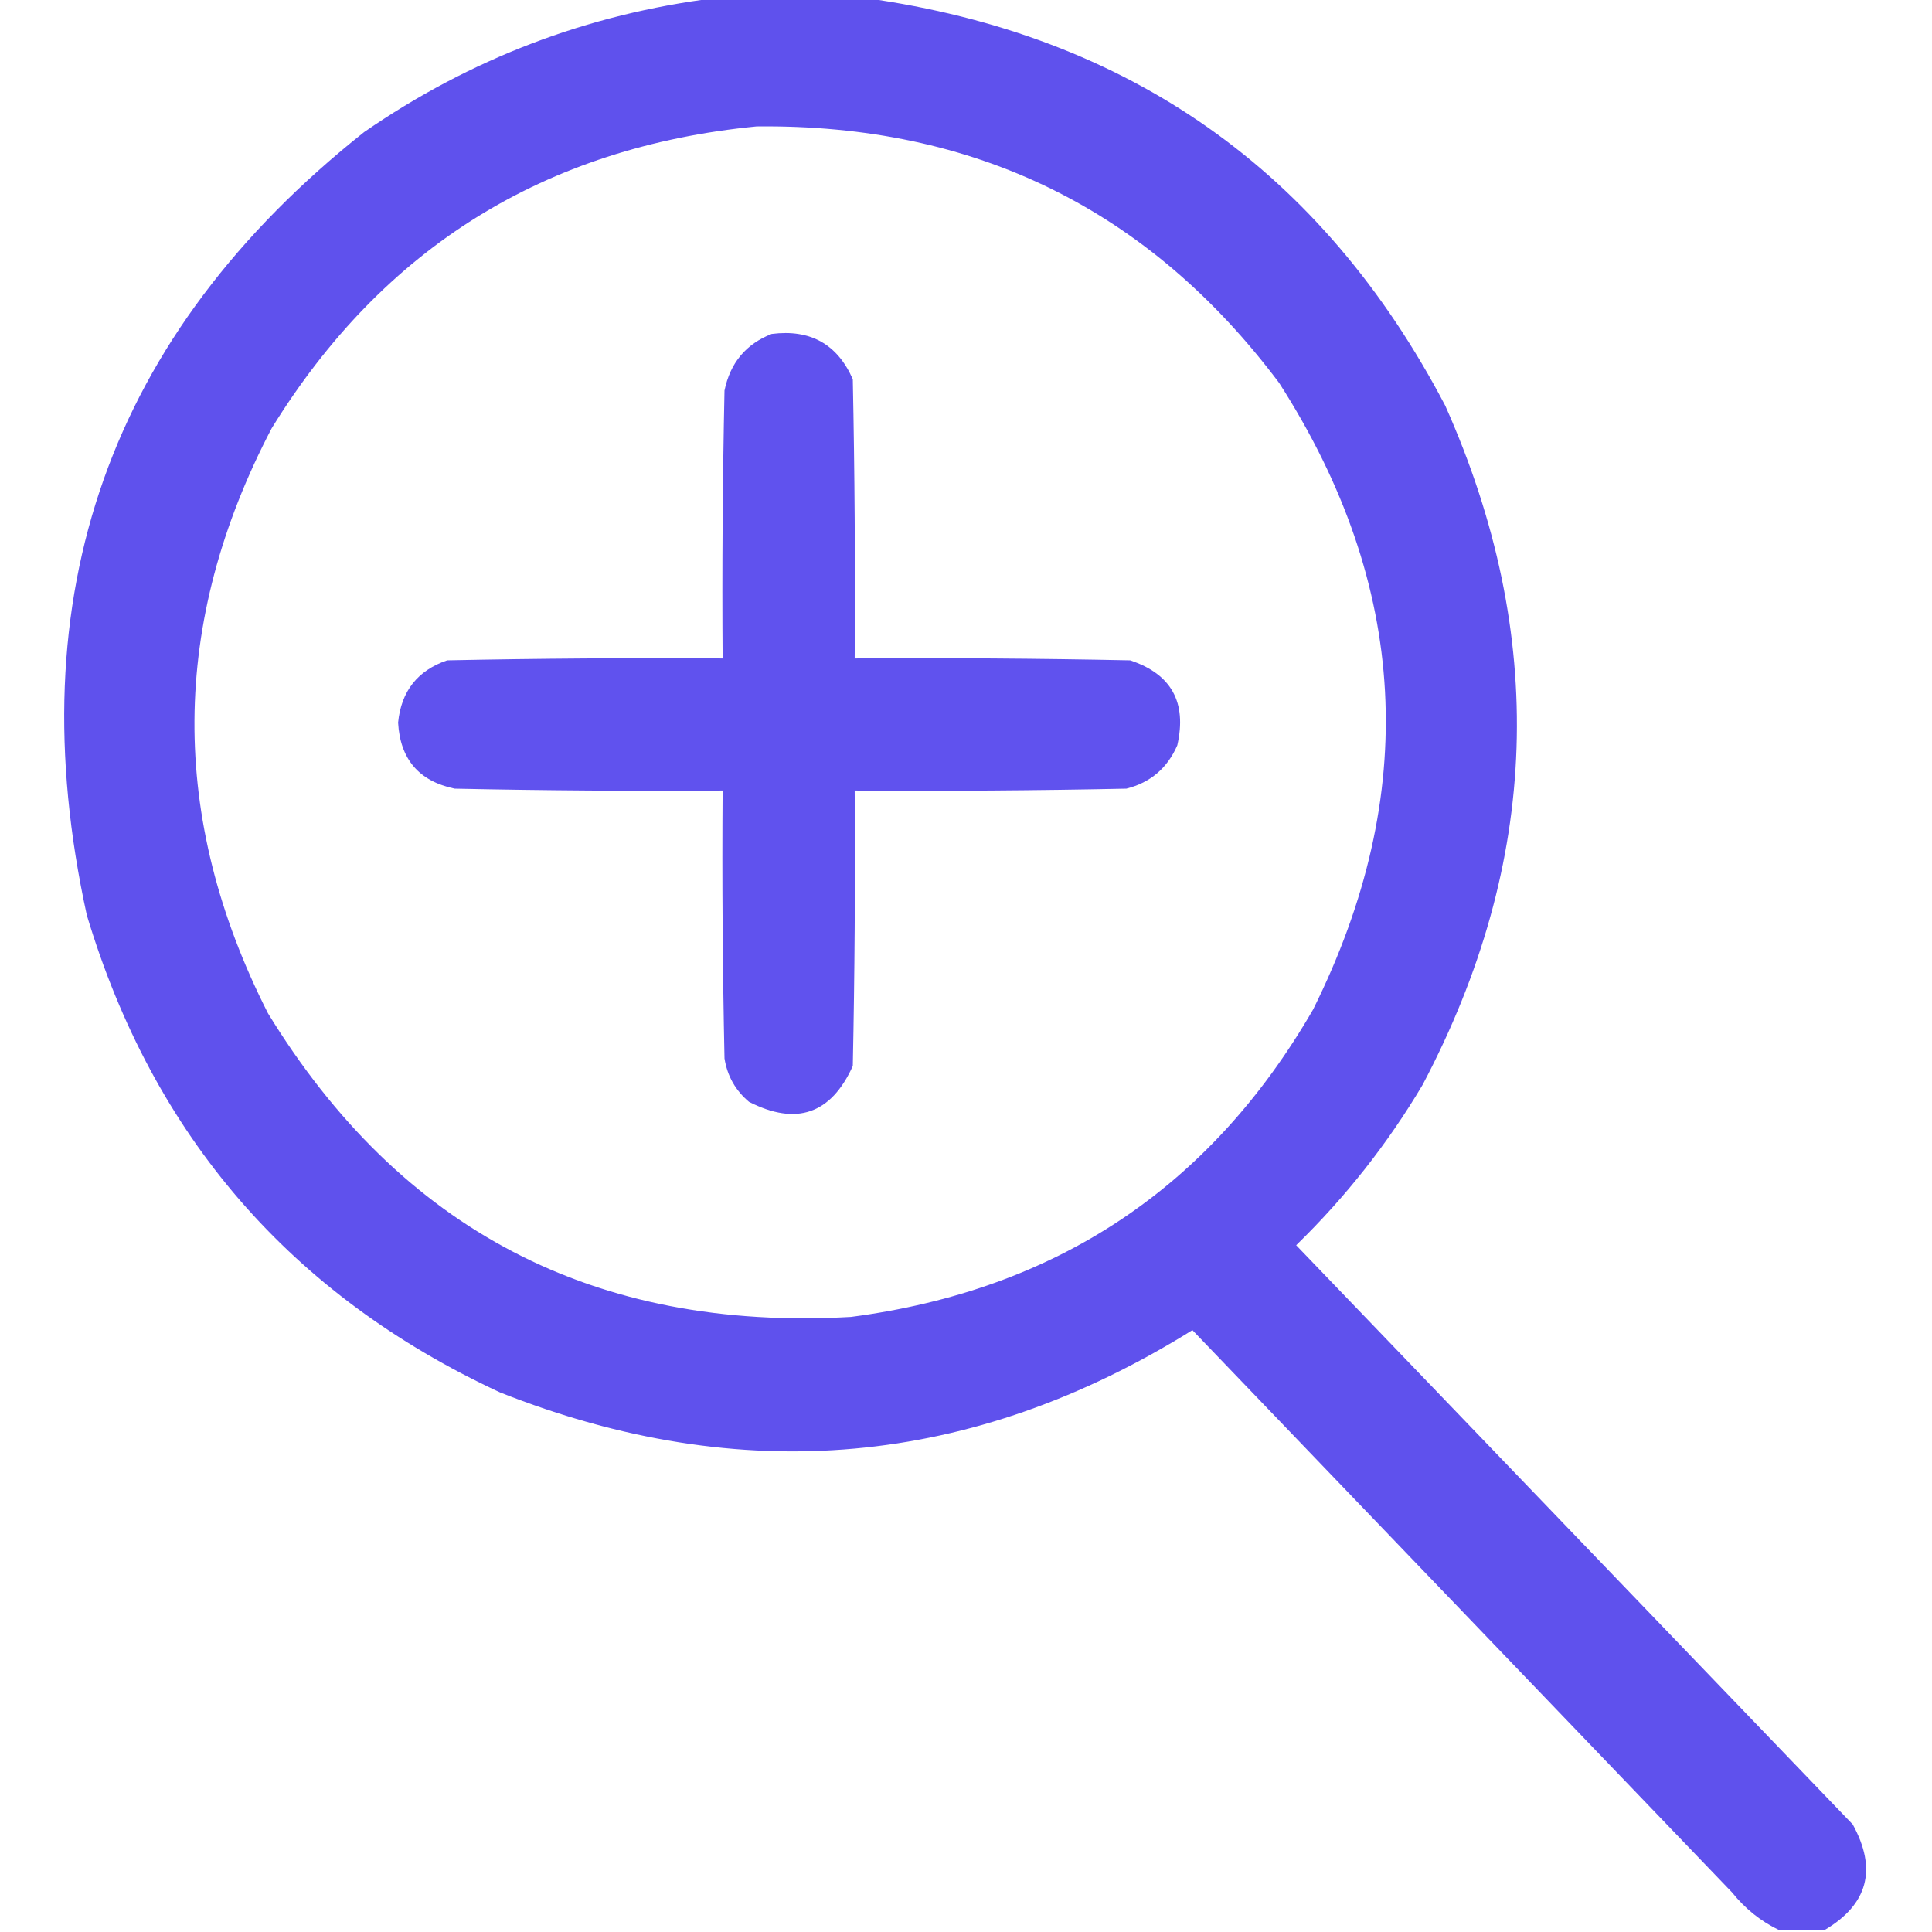 <?xml version="1.0" encoding="UTF-8"?>
<!DOCTYPE svg PUBLIC "-//W3C//DTD SVG 1.1//EN" "http://www.w3.org/Graphics/SVG/1.1/DTD/svg11.dtd">
<svg xmlns="http://www.w3.org/2000/svg" version="1.1" width="512px" height="512px" style="shape-rendering:geometricPrecision; text-rendering:geometricPrecision; image-rendering:optimizeQuality; fill-rule:evenodd; clip-rule:evenodd" xmlns:xlink="http://www.w3.org/1999/xlink">
<g><path style="opacity:0.966" fill="#5a4ced" d="M 189.5,-0.5 C 202.833,-0.5 216.167,-0.5 229.5,-0.5C 299.221,9.265 350.387,45.266 383,107.5C 410.191,168.447 408.191,228.447 377,287.5C 367.739,303.103 356.572,317.27 343.5,330C 392.667,381.167 441.833,432.333 491,483.5C 497.526,495.394 495.026,504.727 483.5,511.5C 479.5,511.5 475.5,511.5 471.5,511.5C 466.679,509.199 462.512,505.866 459,501.5C 411.333,451.833 363.667,402.167 316,352.5C 257.707,388.864 196.541,394.364 132.5,369C 77.09,343.253 40.59,301.086 23,242.5C 4.463,157.763 28.963,88.596 96.5,35C 124.647,15.564 155.647,3.731 189.5,-0.5 Z M 200.5,33.5 C 258.364,32.85 304.531,55.517 339,101.5C 373.382,155.097 376.382,210.43 348,267.5C 320.724,314.742 279.89,341.909 225.5,349C 157.71,352.859 106.21,326.026 71,268.5C 44.715,216.67 45.048,165.003 72,113.5C 101.512,65.65 144.346,38.983 200.5,33.5 Z"/></g>
<g><path style="opacity:0.963" fill="#5a4ced" d="M 204.5,88.5 C 214.734,87.196 221.9,91.196 226,100.5C 226.5,125.164 226.667,149.831 226.5,174.5C 250.836,174.333 275.169,174.5 299.5,175C 310.418,178.616 314.585,186.116 312,197.5C 309.381,203.557 304.881,207.39 298.5,209C 274.502,209.5 250.502,209.667 226.5,209.5C 226.667,233.836 226.5,258.169 226,282.5C 220.236,295.238 211.069,298.405 198.5,292C 194.908,288.984 192.742,285.151 192,280.5C 191.5,256.836 191.333,233.169 191.5,209.5C 167.831,209.667 144.164,209.5 120.5,209C 111.045,207.041 106.045,201.208 105.5,191.5C 106.324,183.182 110.657,177.682 118.5,175C 142.831,174.5 167.164,174.333 191.5,174.5C 191.333,150.831 191.5,127.164 192,103.5C 193.51,96.166 197.677,91.166 204.5,88.5 Z"/></g>
</svg>
